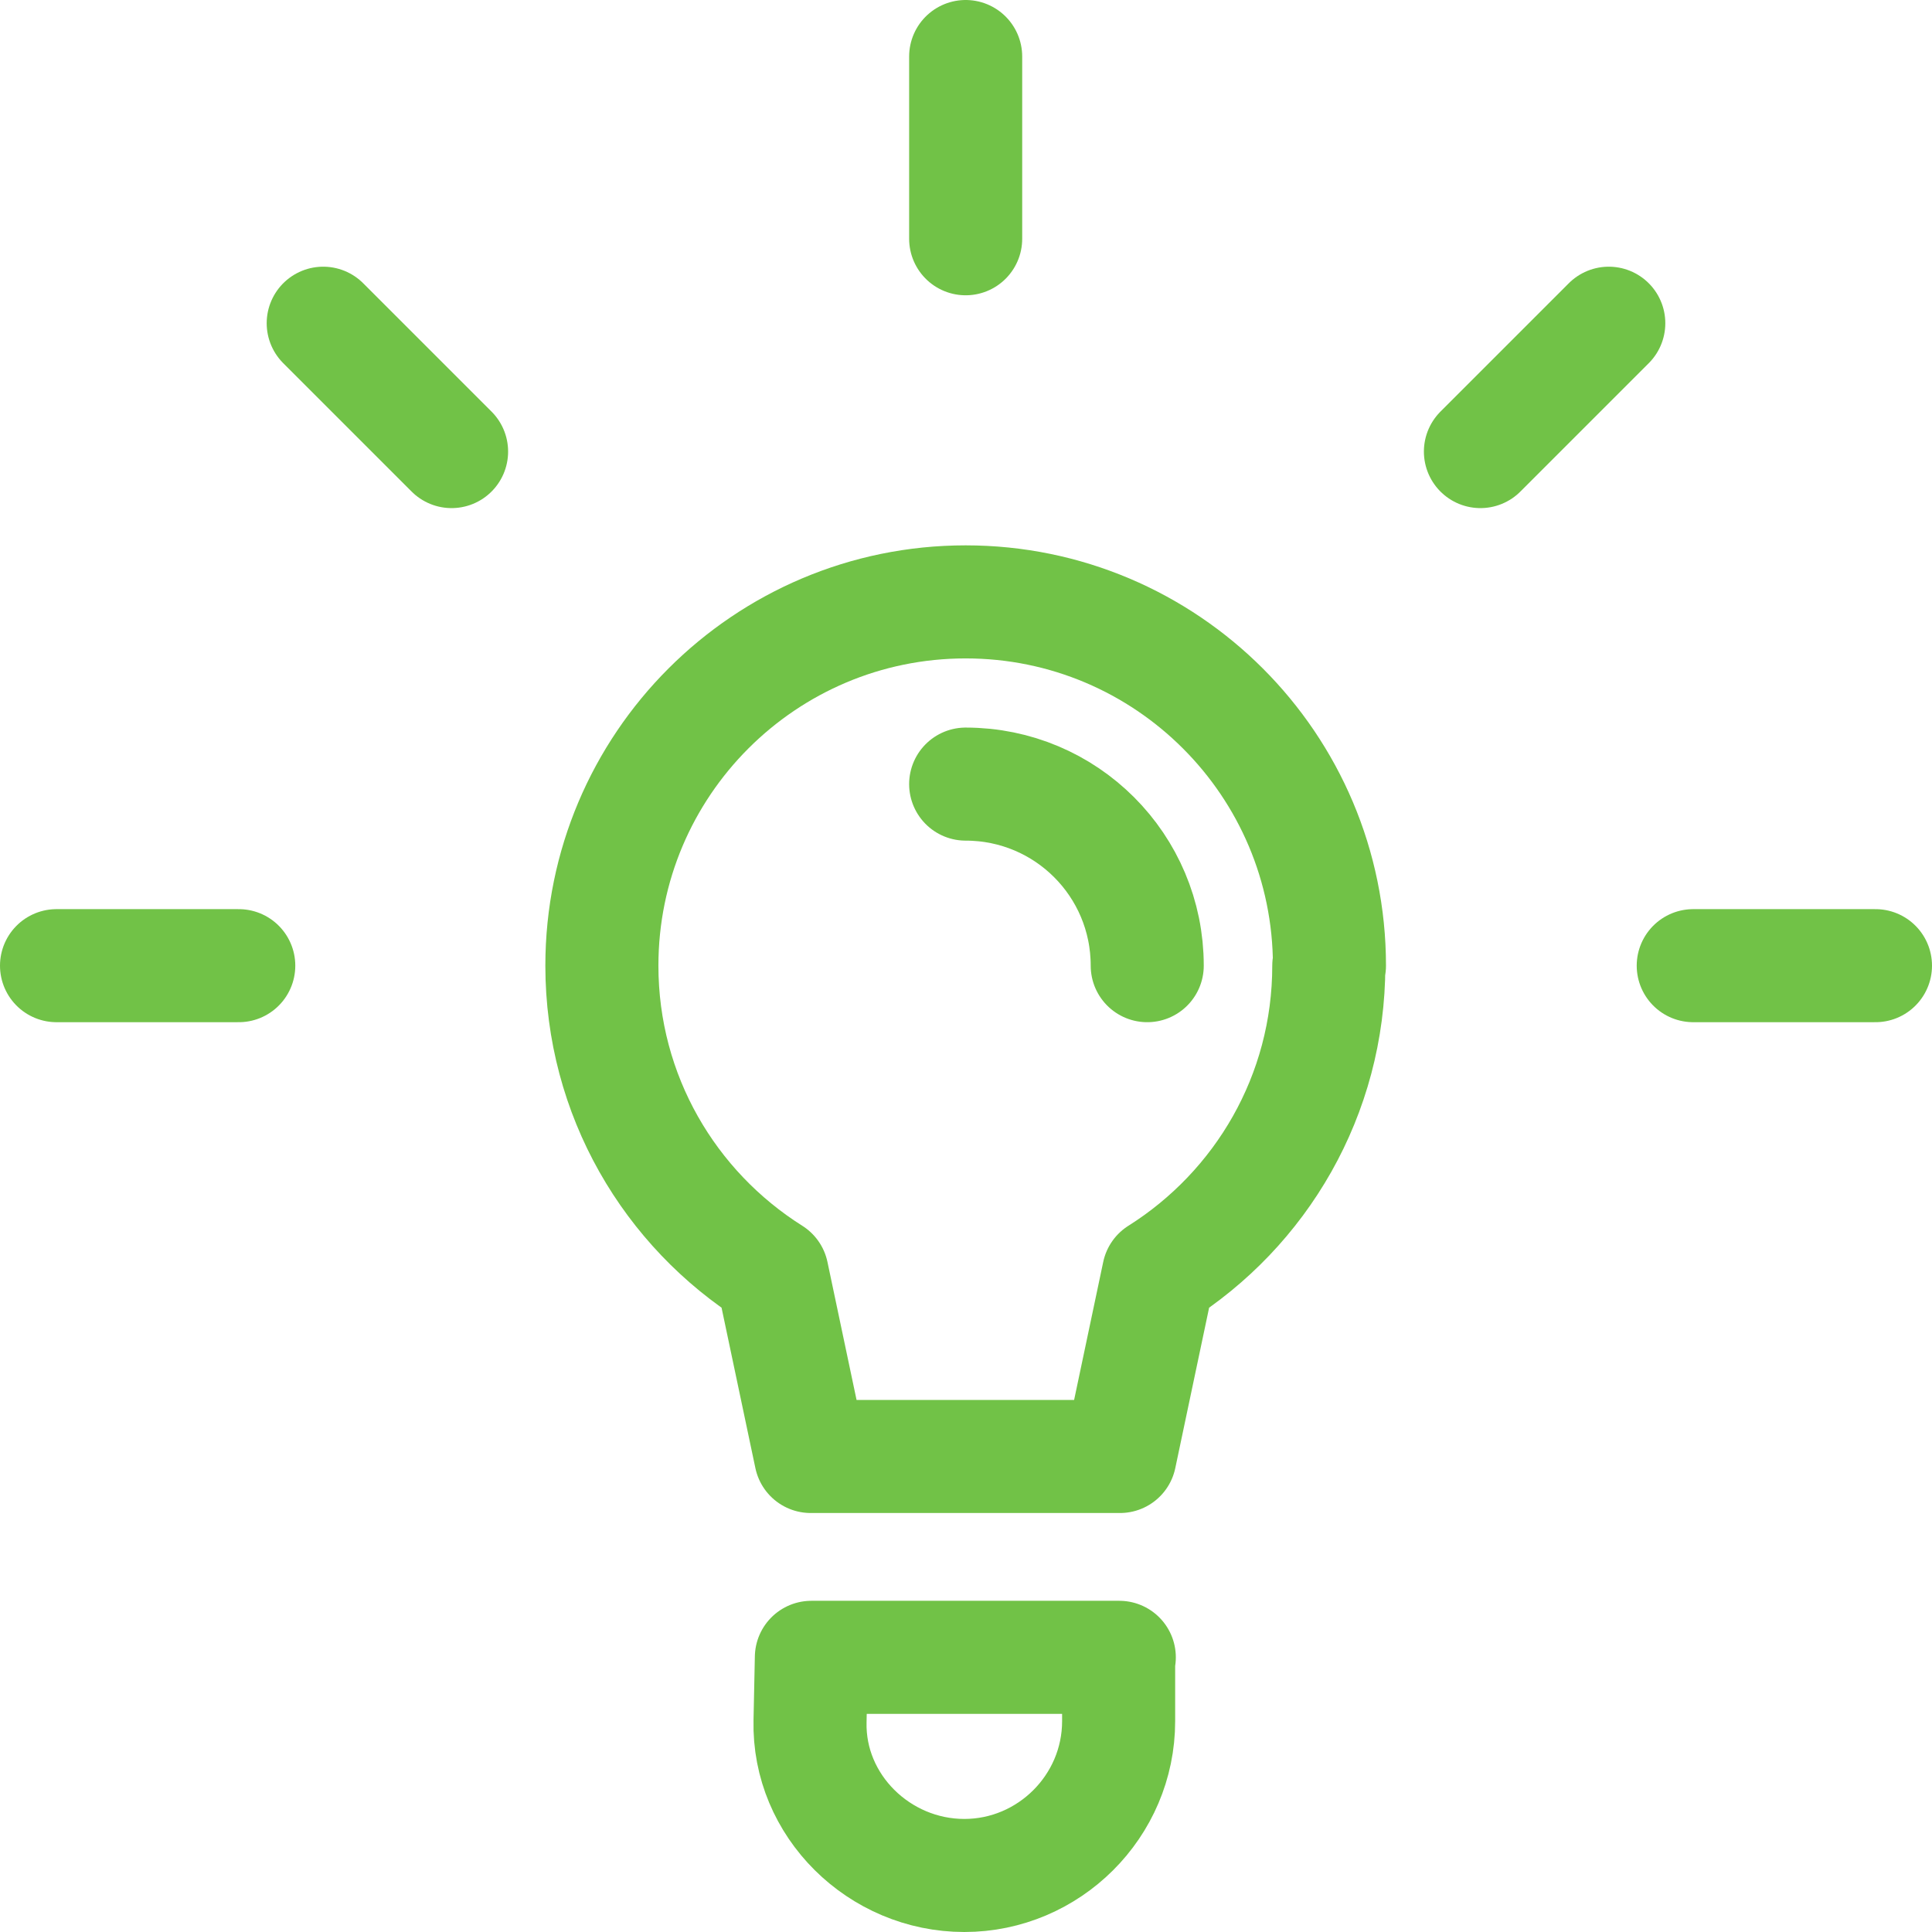 <?xml version="1.0" encoding="UTF-8"?>
<!DOCTYPE svg PUBLIC "-//W3C//DTD SVG 1.0//EN" "http://www.w3.org/TR/2001/REC-SVG-20010904/DTD/svg10.dtd">
<!-- Creator: CorelDRAW SE (64-Bit) -->
<svg xmlns="http://www.w3.org/2000/svg" xml:space="preserve" width="9.986mm" height="9.986mm" version="1.0" style="shape-rendering:geometricPrecision; text-rendering:geometricPrecision; image-rendering:optimizeQuality; fill-rule:evenodd; clip-rule:evenodd"
viewBox="0 0 29.05 29.05"
 xmlns:xlink="http://www.w3.org/1999/xlink"
 xmlns:xodm="http://www.corel.com/coreldraw/odm/2003">
 <defs>
  <style type="text/css">
   <![CDATA[
    .str0 {stroke:#71C247;stroke-width:1.7;stroke-linecap:round;stroke-linejoin:round;stroke-miterlimit:22.926}
    .fil0 {fill:none}
   ]]>
  </style>
 </defs>
 <g id="Warstwa_x0020_1">
  
  <path class="fil0 str0" d="M19.99 14.52c0,-3.02 -2.45,-5.47 -5.47,-5.47 -3.02,0 -5.47,2.45 -5.47,5.47 0,1.95 1.02,3.66 2.56,4.63l0.58 2.75 4.65 0 0.58 -2.75c1.54,-0.97 2.56,-2.68 2.56,-4.63z"/>
  <line class="fil0 str0" x1="3.59" y1="14.52" x2="0.85" y2= "14.52" />
  <line class="fil0 str0" x1="28.2" y1="14.52" x2="25.46" y2= "14.52" />
  <line class="fil0 str0" x1="14.52" y1="0.85" x2="14.52" y2= "3.59" />
  <line class="fil0 str0" x1="4.86" y1="4.86" x2="6.79" y2= "6.79" />
  <line class="fil0 str0" x1="24.19" y1="4.86" x2="22.26" y2= "6.79" />
  <path class="fil0 str0" d="M16.82 24.92l0 0.96c0,1.28 -1.05,2.32 -2.32,2.32l-0 0c-1.28,0 -2.35,-1.05 -2.32,-2.32l0.02 -0.96 4.63 0z"/>
  <path class="fil0 str0" d="M14.52 11.79c1.51,0 2.73,1.22 2.73,2.73"/>
 </g>
</svg>
